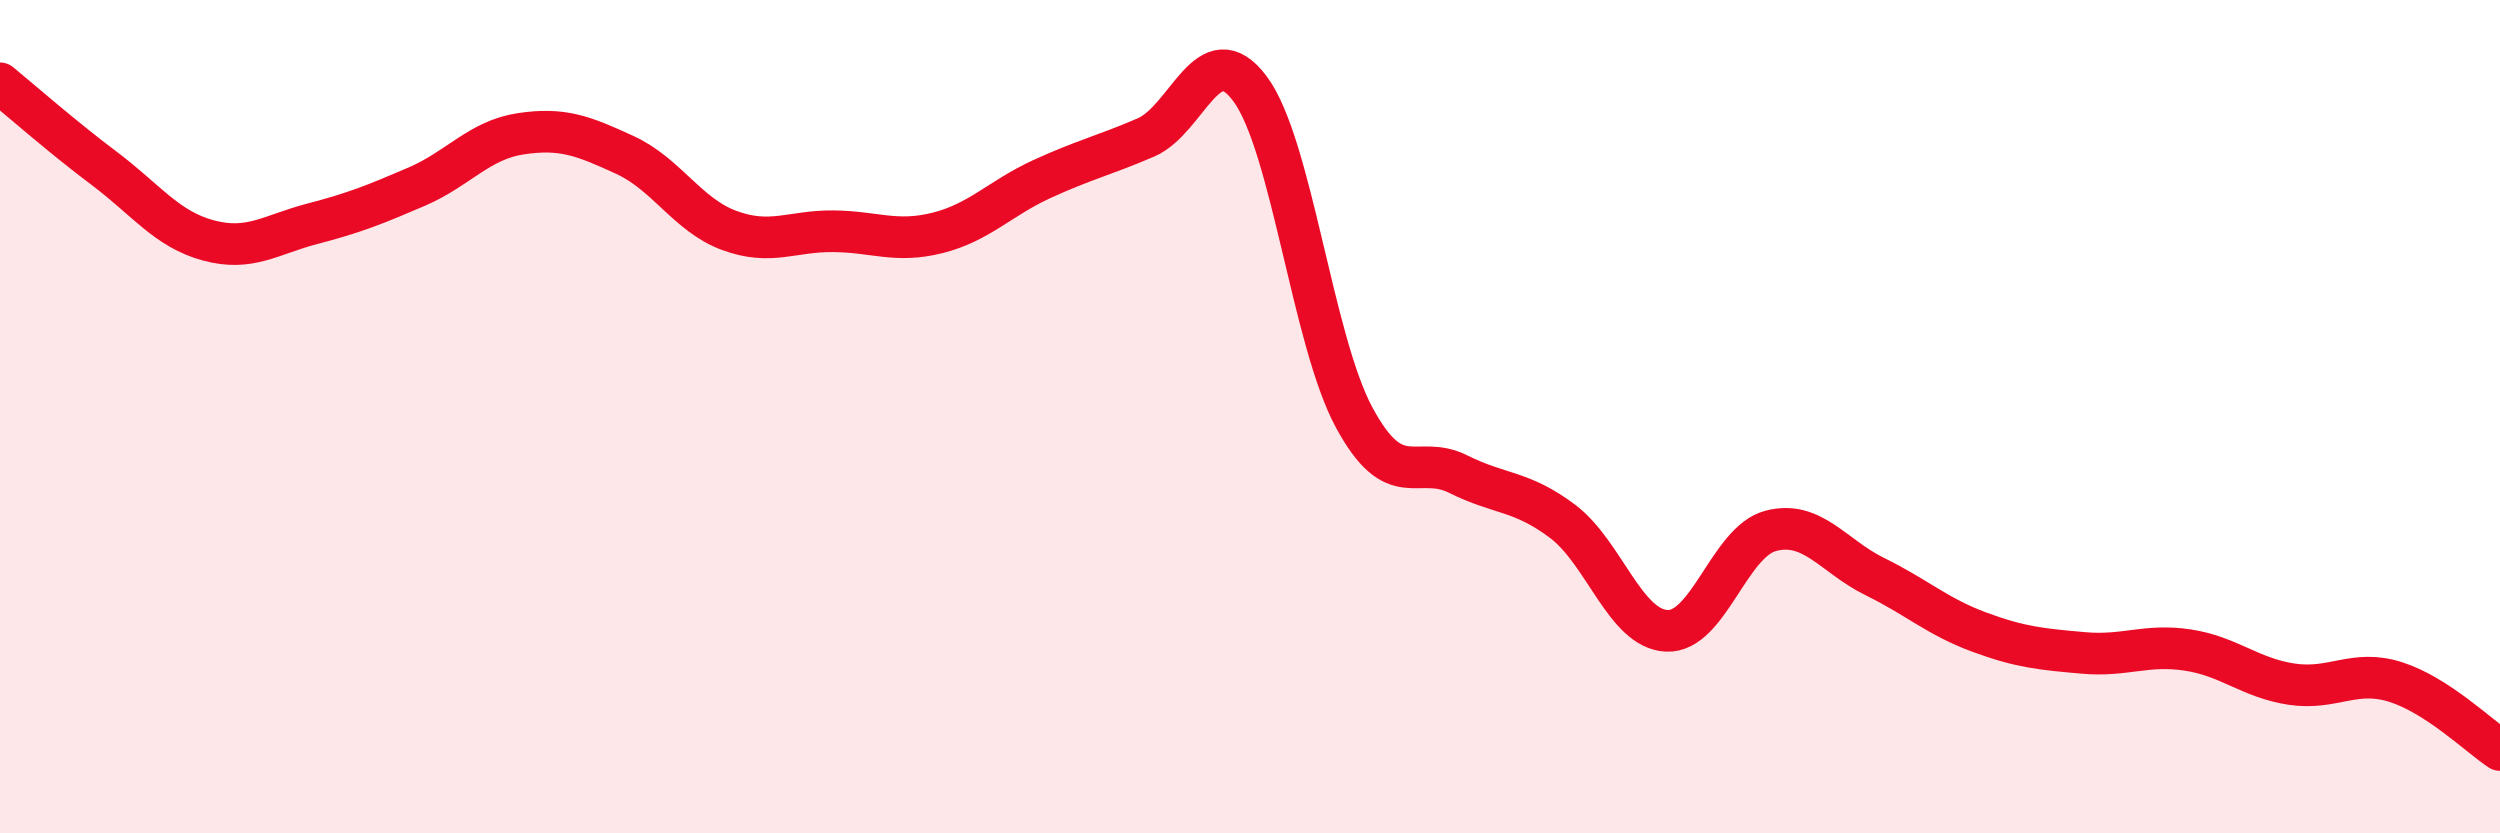 
    <svg width="60" height="20" viewBox="0 0 60 20" xmlns="http://www.w3.org/2000/svg">
      <path
        d="M 0,2 C 0.5,2.41 1.5,3.29 2.5,4.04 C 3.5,4.79 4,5.5 5,5.77 C 6,6.04 6.5,5.63 7.5,5.37 C 8.5,5.11 9,4.91 10,4.48 C 11,4.05 11.5,3.36 12.5,3.21 C 13.5,3.06 14,3.26 15,3.72 C 16,4.18 16.5,5.16 17.5,5.53 C 18.5,5.9 19,5.54 20,5.55 C 21,5.56 21.5,5.84 22.5,5.59 C 23.5,5.34 24,4.76 25,4.3 C 26,3.84 26.5,3.73 27.5,3.3 C 28.5,2.87 29,0.79 30,2.13 C 31,3.47 31.5,8.17 32.5,10.02 C 33.5,11.87 34,10.88 35,11.38 C 36,11.88 36.5,11.76 37.5,12.51 C 38.5,13.26 39,15.09 40,15.14 C 41,15.19 41.5,13 42.5,12.74 C 43.5,12.48 44,13.35 45,13.84 C 46,14.33 46.5,14.8 47.5,15.17 C 48.5,15.54 49,15.58 50,15.67 C 51,15.76 51.5,15.45 52.5,15.6 C 53.5,15.75 54,16.27 55,16.42 C 56,16.57 56.5,16.05 57.5,16.37 C 58.5,16.69 59.5,17.67 60,18L60 20L0 20Z"
        fill="#EB0A25"
        opacity="0.1"
        stroke-linecap="round"
        stroke-linejoin="round"
      />
      <path
        d="M 0,2 C 0.5,2.41 1.5,3.29 2.5,4.04 C 3.5,4.79 4,5.5 5,5.77 C 6,6.04 6.5,5.63 7.5,5.37 C 8.5,5.11 9,4.91 10,4.48 C 11,4.05 11.5,3.36 12.5,3.21 C 13.5,3.06 14,3.26 15,3.72 C 16,4.18 16.5,5.16 17.5,5.53 C 18.5,5.9 19,5.54 20,5.55 C 21,5.56 21.5,5.84 22.5,5.59 C 23.5,5.34 24,4.76 25,4.3 C 26,3.84 26.5,3.73 27.5,3.3 C 28.5,2.87 29,0.79 30,2.13 C 31,3.47 31.5,8.17 32.5,10.02 C 33.5,11.87 34,10.88 35,11.38 C 36,11.88 36.5,11.76 37.5,12.51 C 38.5,13.26 39,15.09 40,15.14 C 41,15.19 41.5,13 42.5,12.74 C 43.5,12.48 44,13.35 45,13.84 C 46,14.33 46.5,14.8 47.5,15.17 C 48.5,15.54 49,15.58 50,15.67 C 51,15.76 51.5,15.45 52.5,15.6 C 53.5,15.75 54,16.27 55,16.42 C 56,16.57 56.5,16.05 57.5,16.37 C 58.5,16.69 59.5,17.67 60,18"
        stroke="#EB0A25"
        stroke-width="1"
        fill="none"
        stroke-linecap="round"
        stroke-linejoin="round"
      />
    </svg>
  